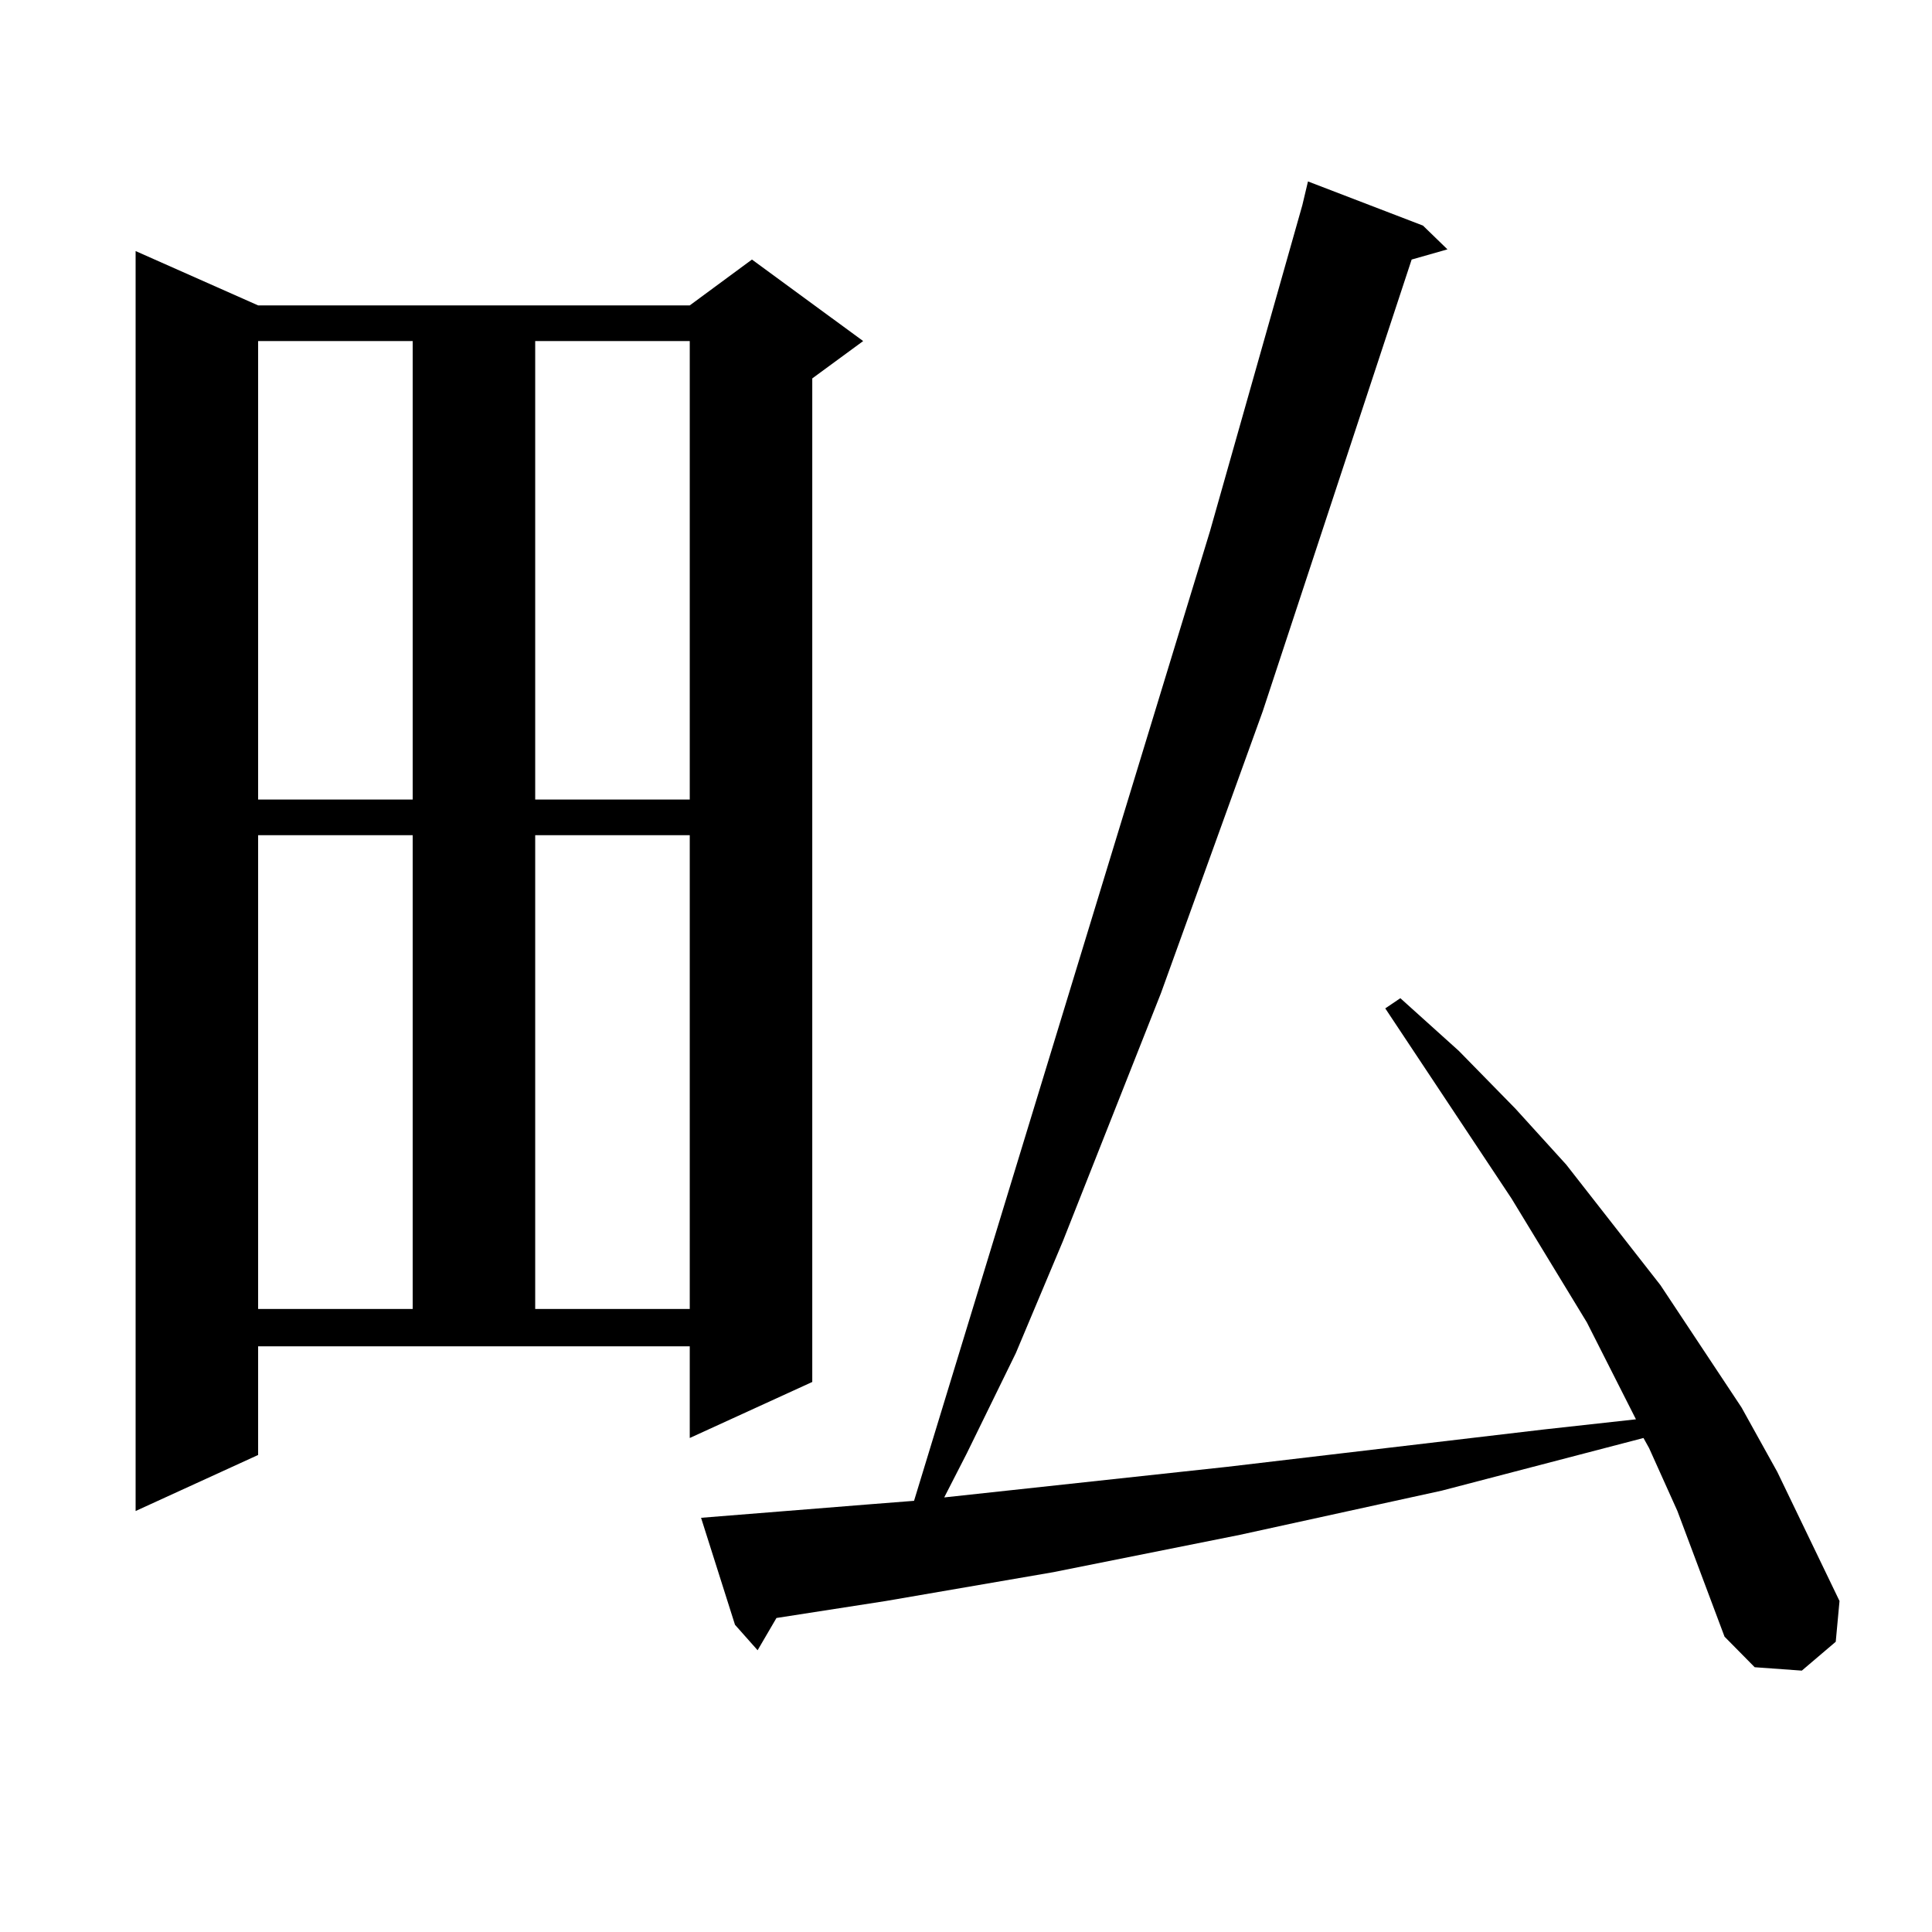<?xml version="1.0" encoding="utf-8"?>
<!-- Generator: Adobe Illustrator 16.0.0, SVG Export Plug-In . SVG Version: 6.00 Build 0)  -->
<!DOCTYPE svg PUBLIC "-//W3C//DTD SVG 1.1//EN" "http://www.w3.org/Graphics/SVG/1.1/DTD/svg11.dtd">
<svg version="1.1" id="图层_1" xmlns="http://www.w3.org/2000/svg" xmlns:xlink="http://www.w3.org/1999/xlink" x="0px" y="0px"
	 width="1000px" height="1000px" viewBox="0 0 1000 1000" enable-background="new 0 0 1000 1000" xml:space="preserve">
<path d="M133.606,753.094l-63.413,29.004V129.949l63.413,28.125h223.409l32.194-23.73l57.56,42.188l-26.341,19.336v519.434
	l-63.413,29.004v-47.461H133.606V753.094z M133.606,176.531v237.305h79.998V176.531H133.606z M133.606,432.293v245.215h79.998
	V432.293H133.606z M277.018,176.531v237.305h79.998V176.531H277.018z M277.018,432.293v245.215h79.998V432.293H277.018z
	 M868.223,782.098l-14.634-32.52l-2.927-5.273l-104.388,27.246l-104.388,22.852l-96.583,19.336l-86.827,14.941l-56.584,8.789
	l-9.756,16.699l-11.707-13.184l-17.561-55.371l87.803-7.031l22.438-1.758l153.167-501.855l47.804-168.75l2.927-12.305l59.511,22.852
	l12.683,12.305l-18.536,5.273l-77.071,233.789l-52.682,145.898l-50.73,128.32l-24.39,58.008l-25.365,51.855l-11.707,22.852
	l146.338-15.82l163.898-19.336l47.804-5.273l-25.365-50.098l-39.023-64.16l-65.364-98.438l7.805-5.273l30.243,27.246l29.268,29.883
	l26.341,29.004l48.779,62.402l41.95,63.281l18.536,33.398l32.194,66.797l-1.951,21.094l-17.561,14.941l-24.39-1.758l-15.609-15.82
	L868.223,782.098z"/>
</svg>
